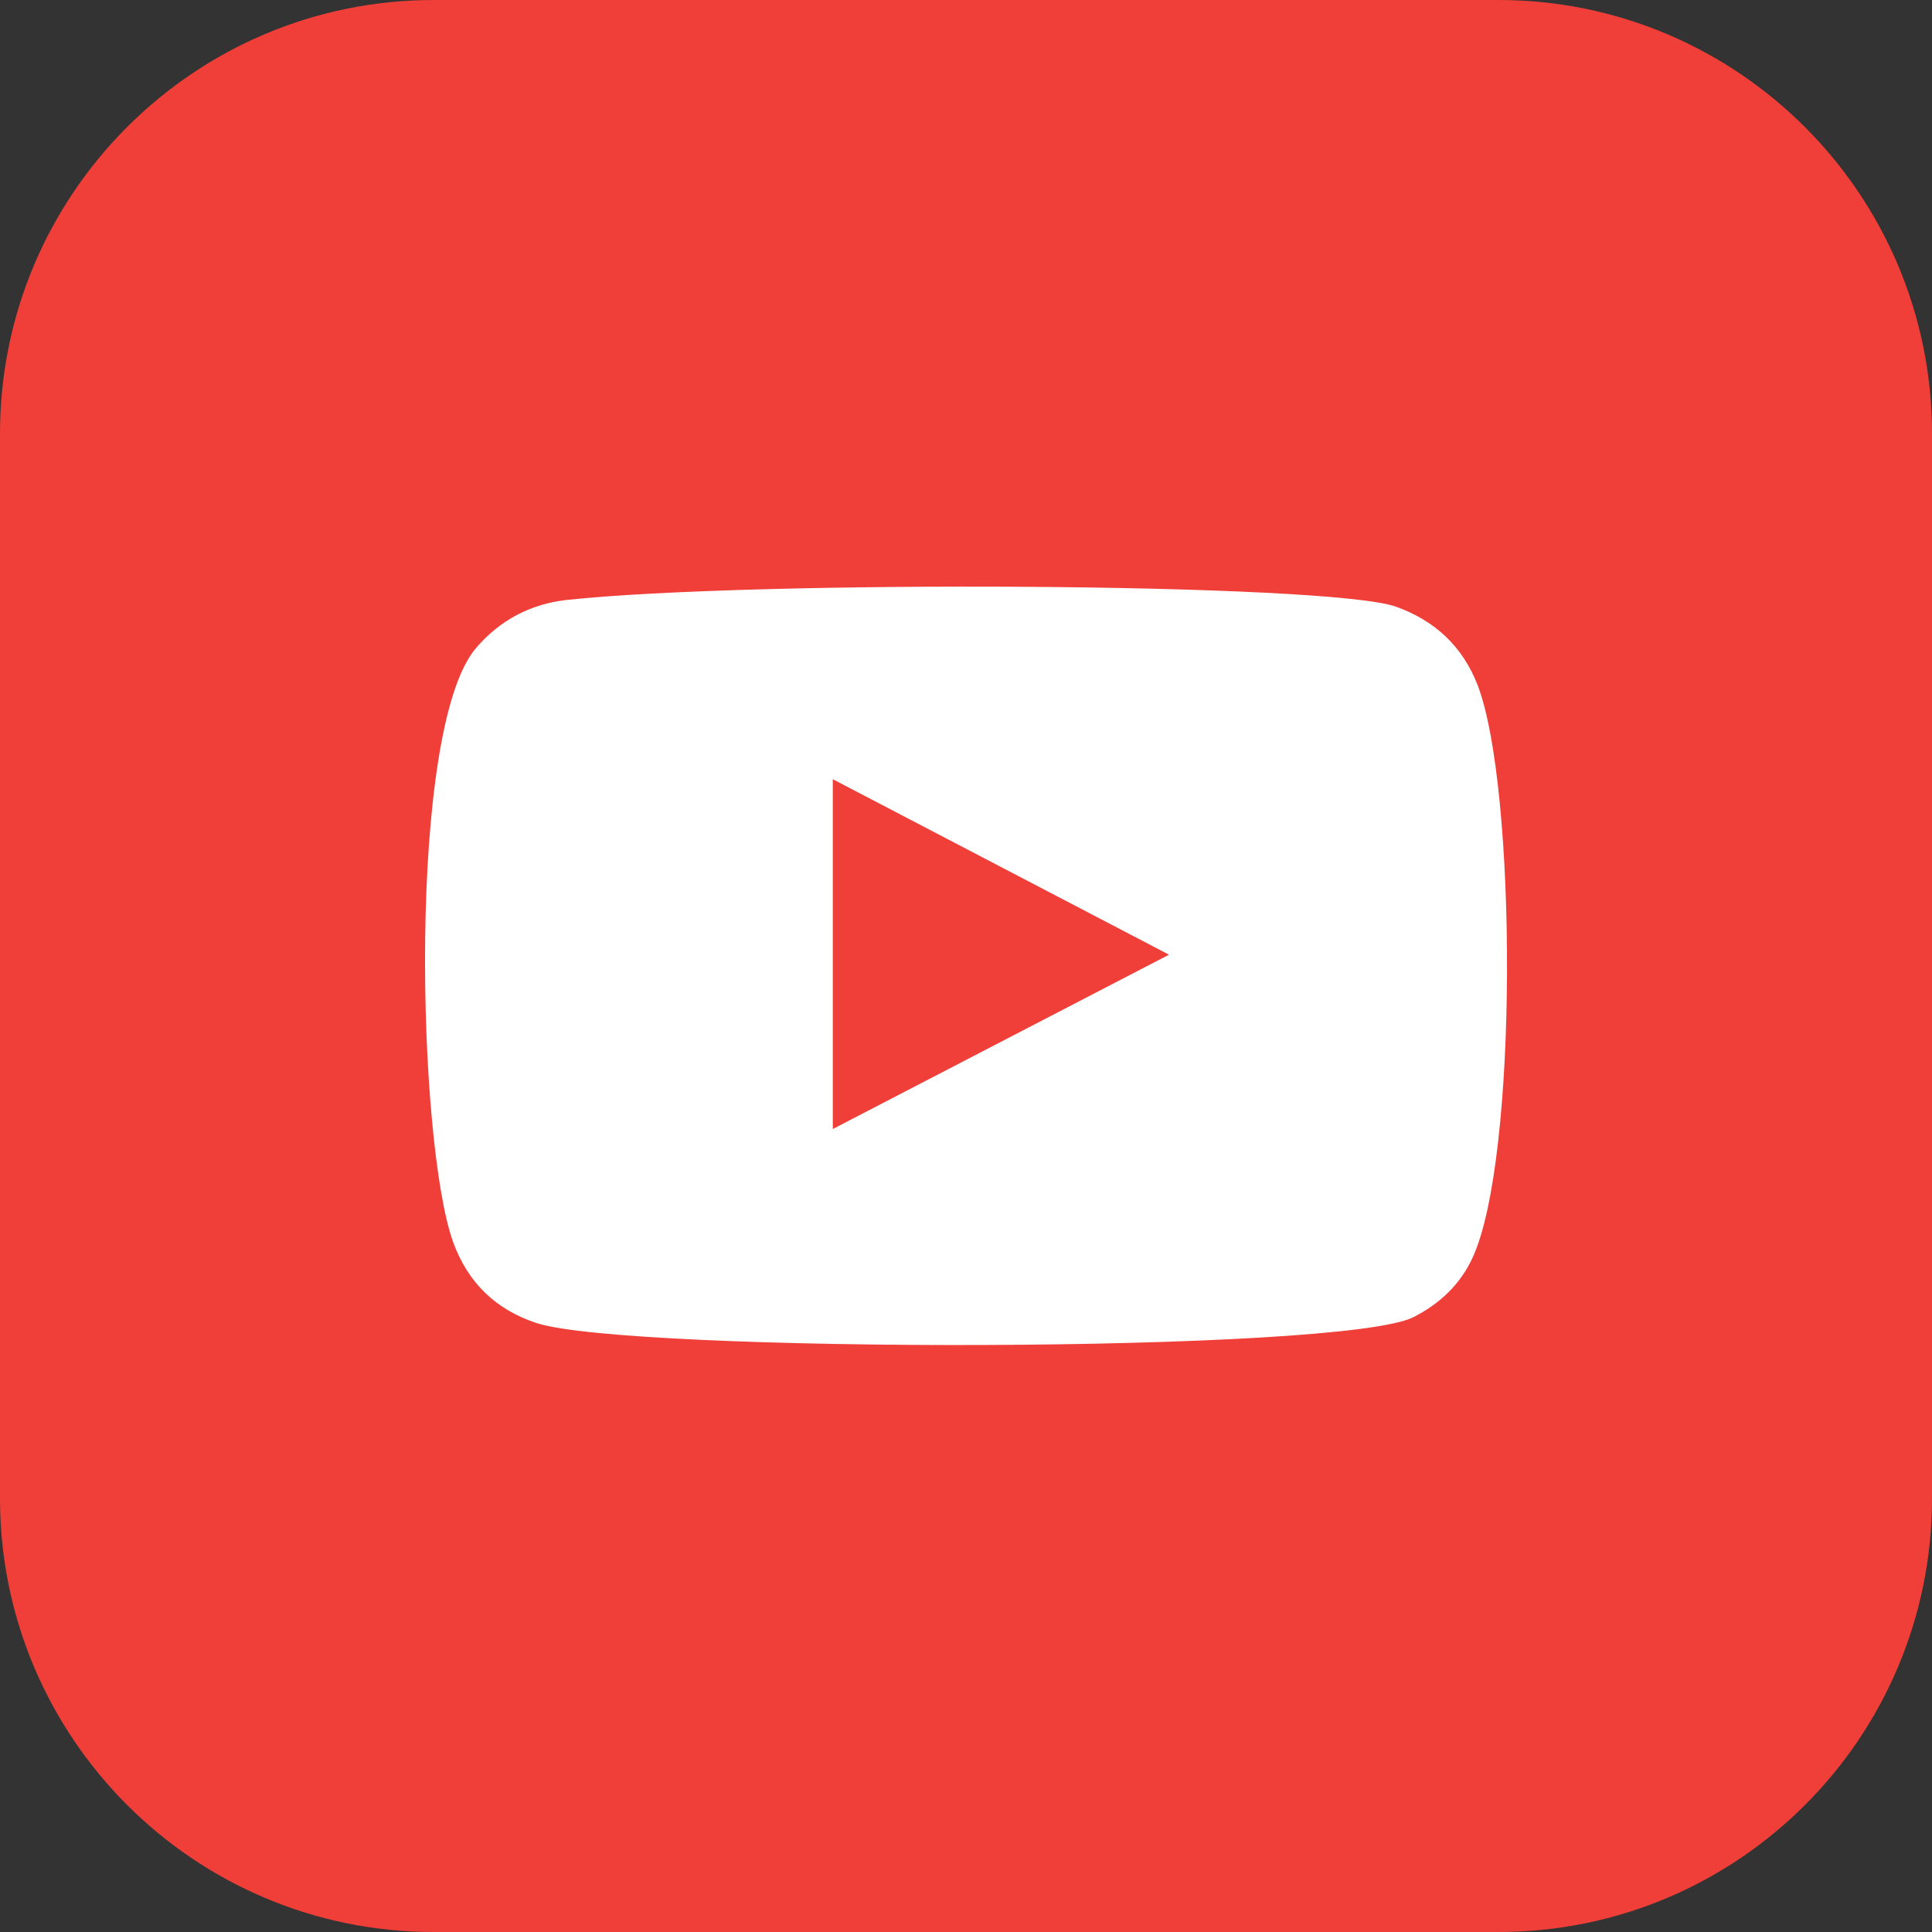 <?xml version="1.0" encoding="UTF-8"?>
<svg xmlns="http://www.w3.org/2000/svg" xmlns:xlink="http://www.w3.org/1999/xlink" id="Layer_1" style="enable-background:new 0 0 512 512;" version="1.1" viewBox="0 0 512 512" xml:space="preserve">
  <rect x="0" y="0" width="512" height="512" fill="#333333" stroke="none"/>
  <style type="text/css">
	.st0{fill:#EF3F38;}
	.st1{fill-rule:evenodd;clip-rule:evenodd;fill:#FFFFFF;}
</style>
  <g>
    <path class="st0" d="M512,397.1c0,63.5-51.5,114.9-114.9,114.9H114.9C51.5,512,0,460.5,0,397.1V114.9C0,51.5,51.5,0,114.9,0h282.2   C460.5,0,512,51.5,512,114.9V397.1z"></path>
    <path class="st1" d="M142.1,350.6c-10.8-3.6-18.1-10.7-22-21.4c-9.5-26.2-12.3-135.8,6-157.4c6.3-7.4,14.4-11.7,24-12.8   c49.4-5.3,202.3-4.6,219.9,1.8c10.3,3.7,17.6,10.5,21.6,20.8c10.4,27.1,10.8,125.7-1.4,151.8c-3.3,7.1-8.7,12.1-15.5,15.6   C356.3,358.7,166.4,358.6,142.1,350.6z M220.7,299.2c29.7-15.4,59.2-30.7,89.1-46.2c-29.9-15.6-59.4-31-89.1-46.5   C220.7,237.5,220.7,268.2,220.7,299.2z"></path>
  </g>
</svg>
